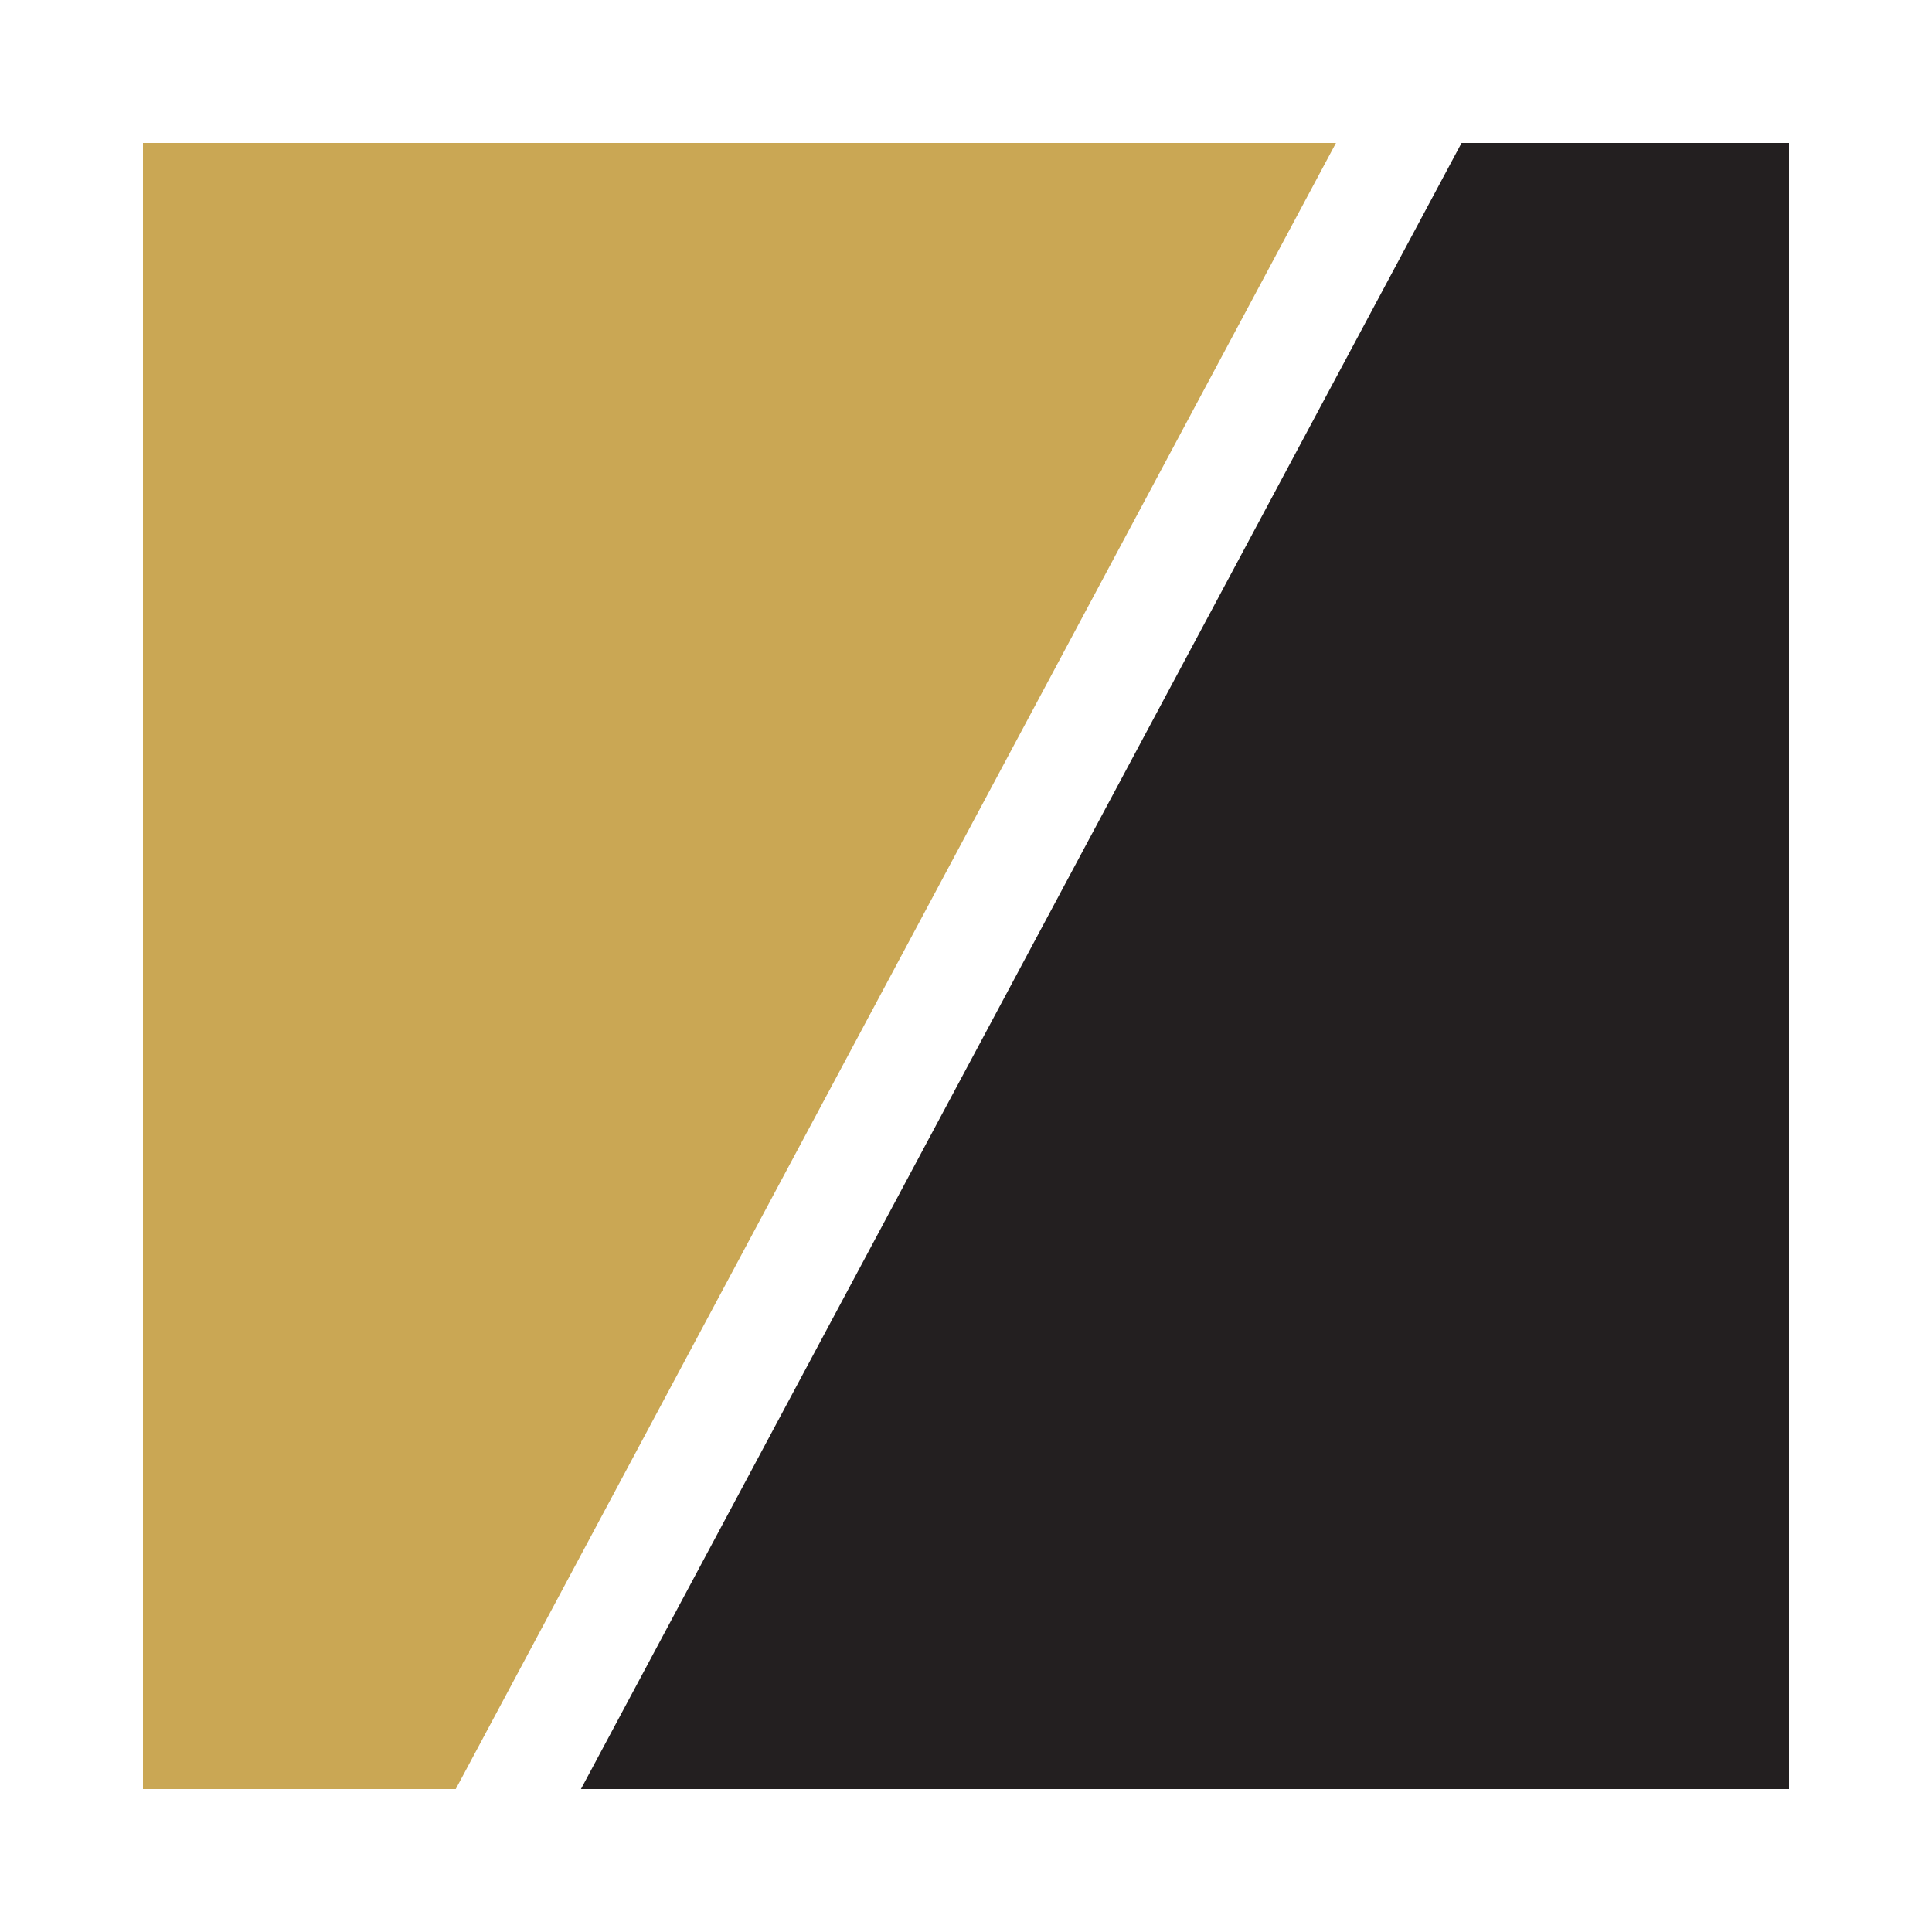 <?xml version="1.0" encoding="utf-8"?>
<!-- Generator: Adobe Illustrator 25.0.0, SVG Export Plug-In . SVG Version: 6.00 Build 0)  -->
<svg version="1.1" id="Layer_1" xmlns="http://www.w3.org/2000/svg" xmlns:xlink="http://www.w3.org/1999/xlink" x="0px" y="0px"
	 viewBox="0 0 100 100" style="enable-background:new 0 0 100 100;" xml:space="preserve">
<style type="text/css">
	.st0{fill:#231F20;}
	.st1{fill:#CAA754;}
	.st2{opacity:0.54;fill:#231F20;}
	.st3{fill:#D8B673;}
	.st4{fill:#FD1D01;}
	.st5{fill:#BC974D;}
</style>
<g>
	<polygon class="st0" points="92.6,7.4 92.6,92.6 30.07,92.6 75.65,7.4 	"/>
	<polygon class="st1" points="69.15,7.4 23.59,92.6 7.4,92.6 7.4,7.4 	"/>
</g>
</svg>
